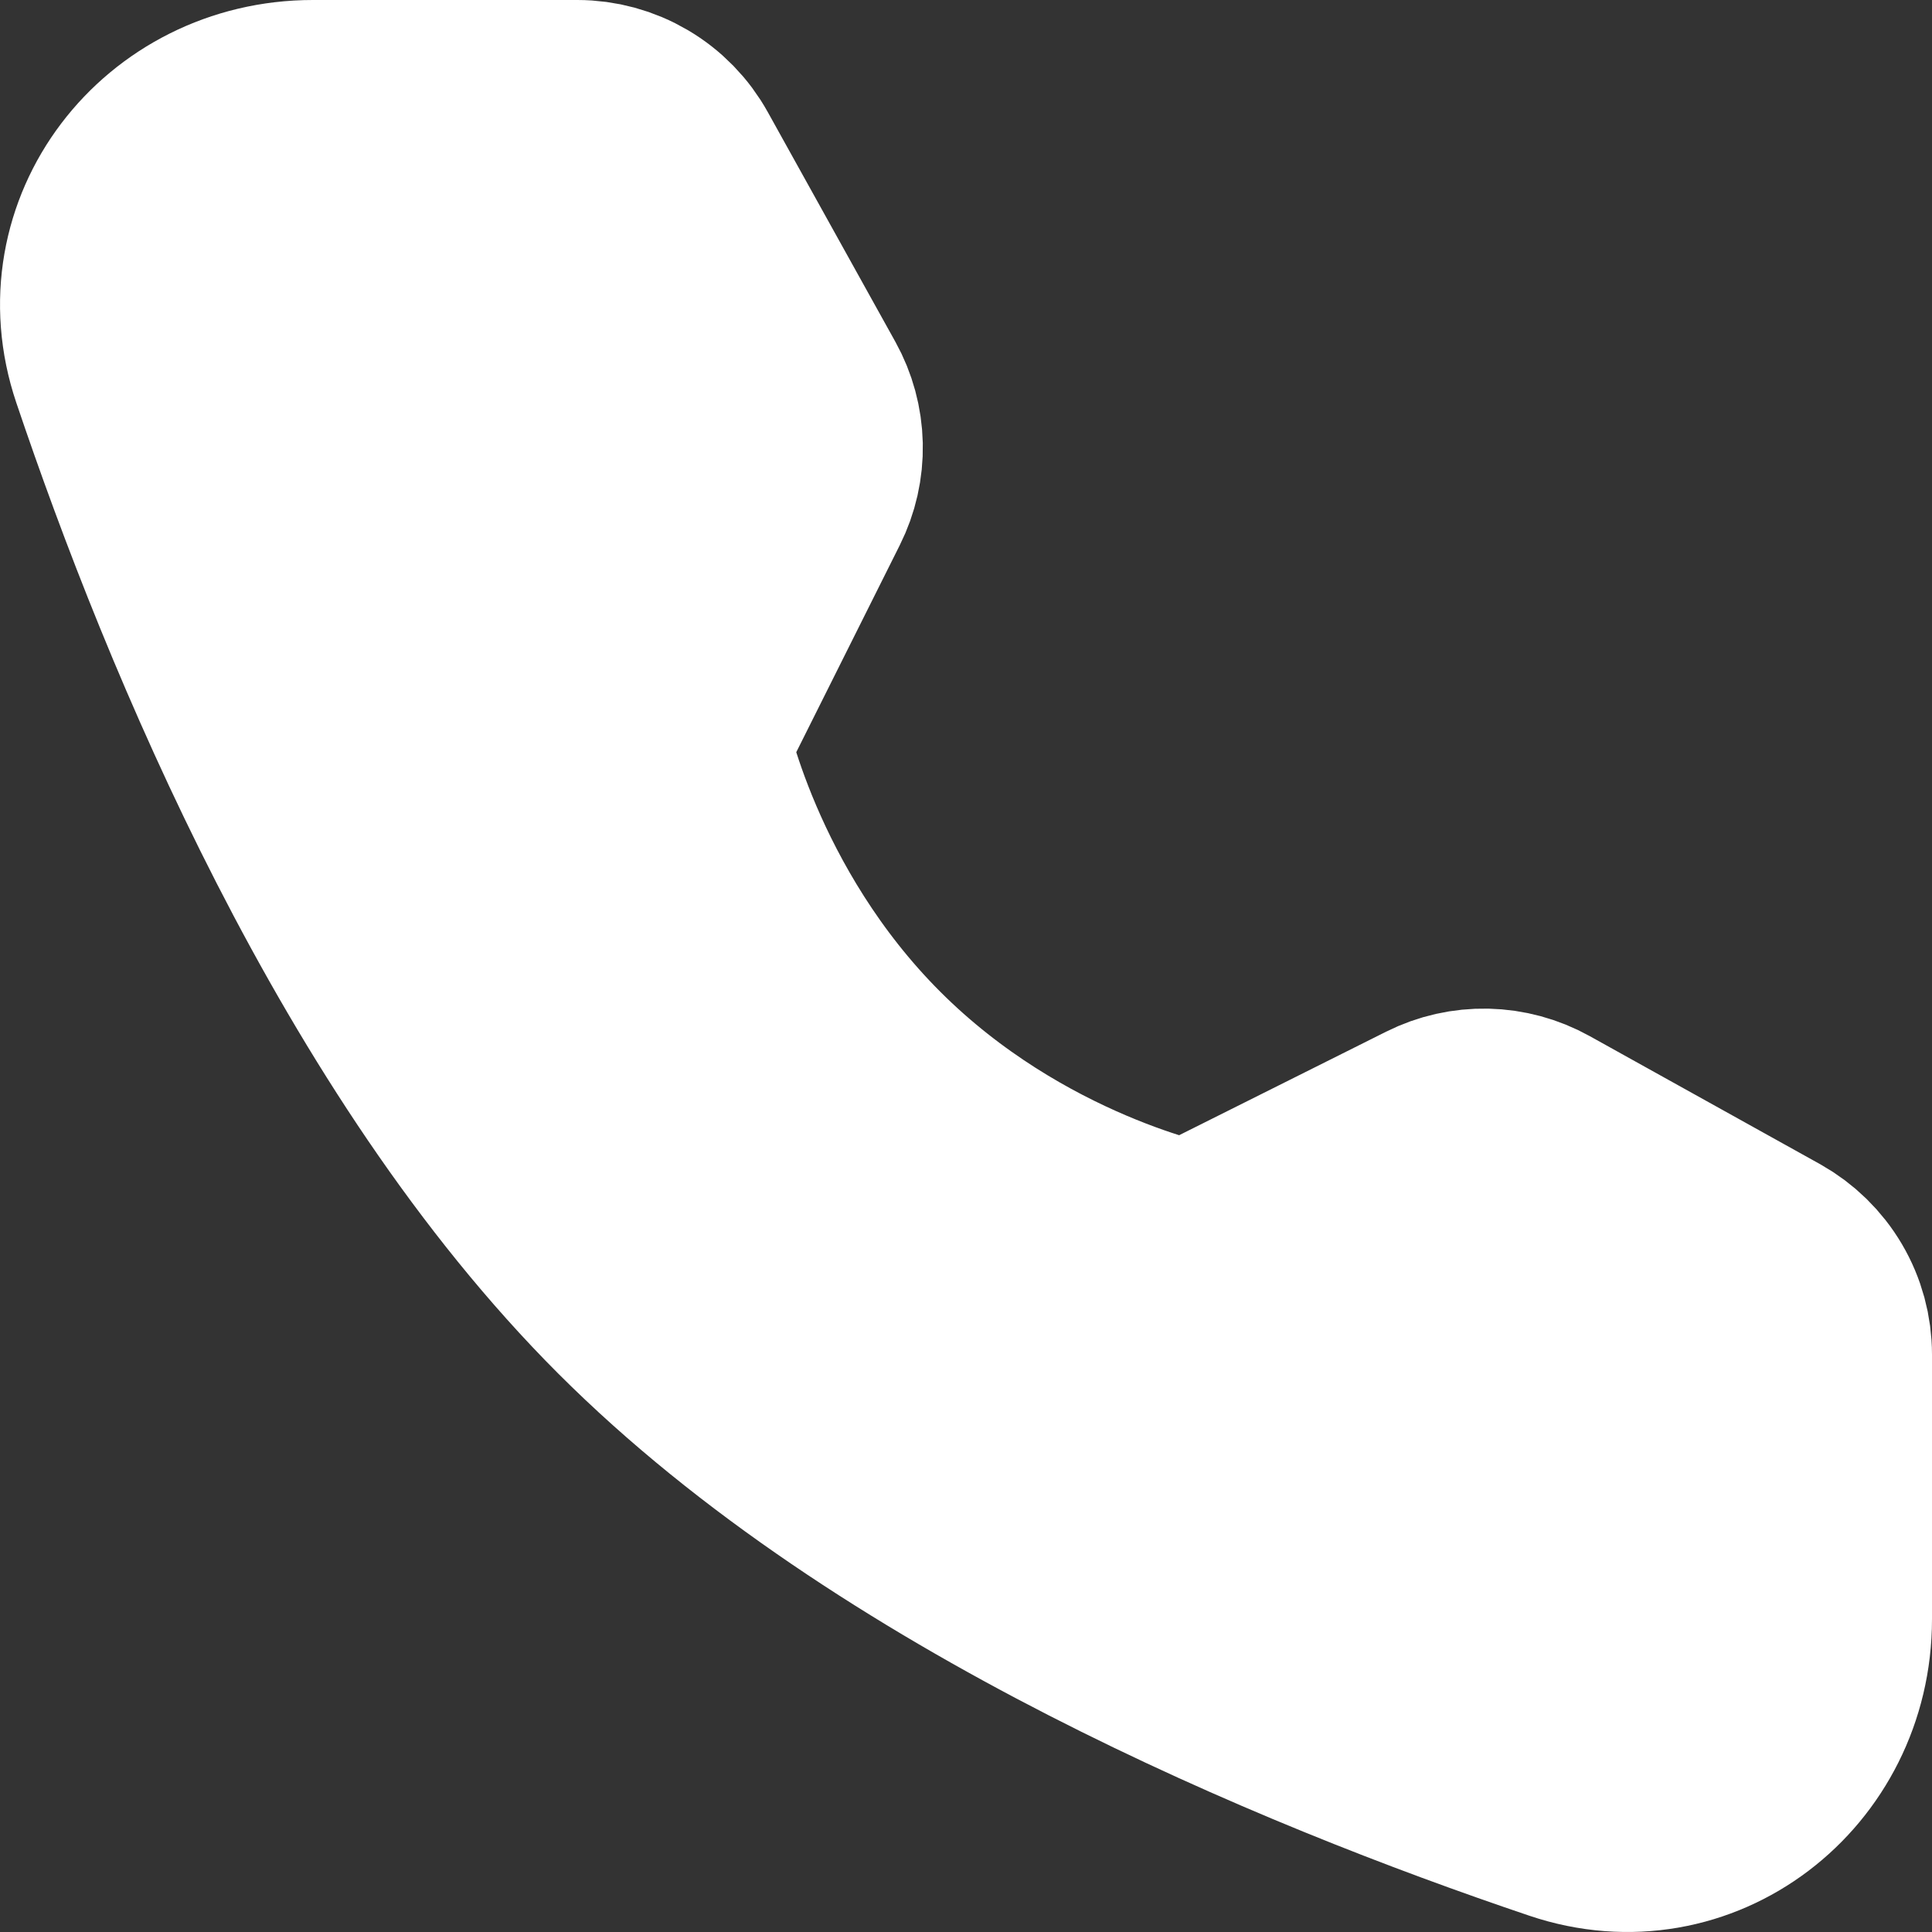 <svg width="34" height="34" viewBox="0 0 34 34" fill="none" xmlns="http://www.w3.org/2000/svg">
<rect x="0" y="0" width="34" height="34" fill="#333333" stroke="none"/>
<path d="M10.161 2C10.488 2 10.809 2.088 11.091 2.254C11.373 2.42 11.606 2.659 11.764 2.945L14.009 6.987C14.154 7.248 14.233 7.54 14.24 7.839C14.246 8.137 14.18 8.432 14.046 8.699L11.884 13.023C11.884 13.023 12.51 16.245 15.133 18.867C17.756 21.49 20.967 22.106 20.967 22.106L25.29 19.944C25.557 19.81 25.852 19.744 26.151 19.75C26.449 19.757 26.742 19.836 27.003 19.981L31.058 22.235C31.343 22.395 31.581 22.627 31.747 22.909C31.913 23.191 32 23.512 32 23.839V28.494C32 30.864 29.798 32.577 27.552 31.818C22.939 30.262 15.779 27.298 11.24 22.76C6.702 18.222 3.738 11.061 2.182 6.448C1.424 4.202 3.136 2 5.506 2H10.161Z" fill="white" stroke="white" stroke-width="4" stroke-linejoin="round"/>
</svg>
